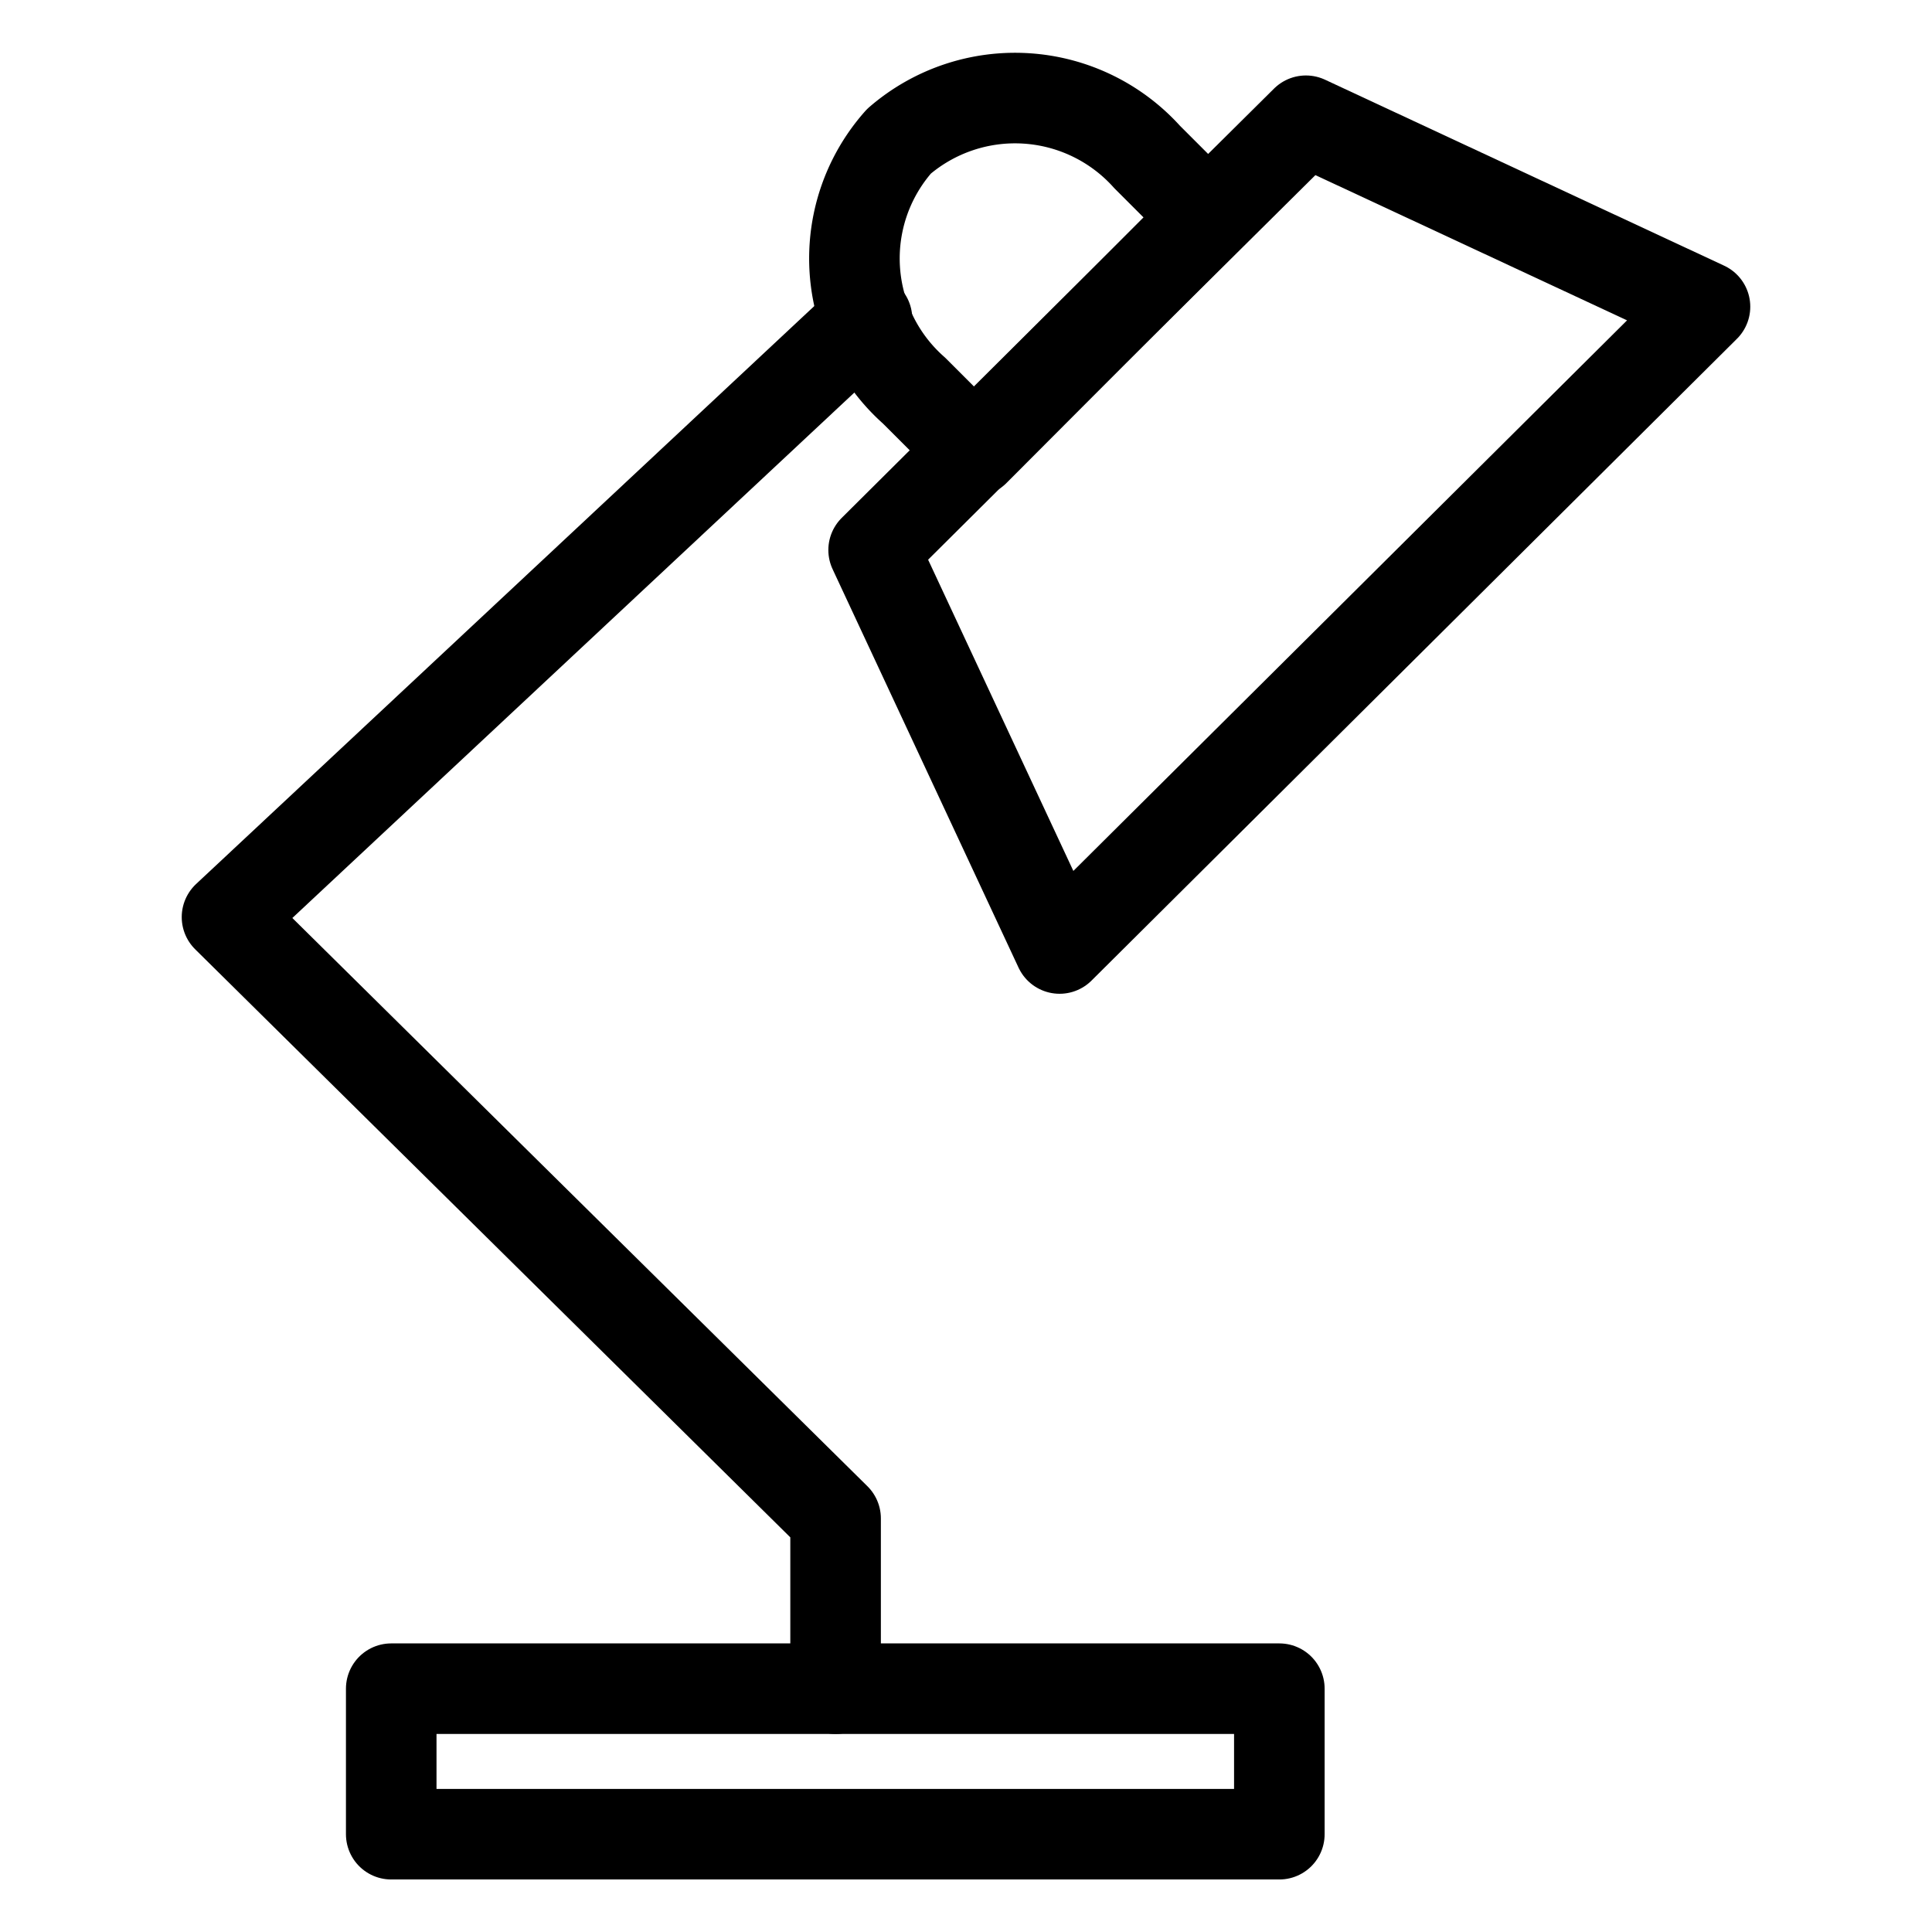 <svg id="Capa_1" data-name="Capa 1" xmlns="http://www.w3.org/2000/svg" viewBox="0 0 32 32"><defs><style>.cls-1{fill:none;stroke:#000;stroke-linecap:round;stroke-linejoin:round;stroke-width:1.5px;}</style></defs><rect class="cls-1" x="6.48" y="27.97" width="14.71" height="2.41"/><polygon class="cls-1" points="21.63 2 18.05 5.55 14.47 9.11 17.55 15.71 22.89 10.4 28.24 5.08 21.63 2"/><path class="cls-1" d="M14.89,2.34a2.92,2.92,0,0,0,.25,4.13l1,1L20,3.6l-1-1A2.94,2.94,0,0,0,14.89,2.34Z"/><polyline class="cls-1" points="14.36 5.28 3.76 15.19 13.84 25.15 13.84 27.97"/></svg>